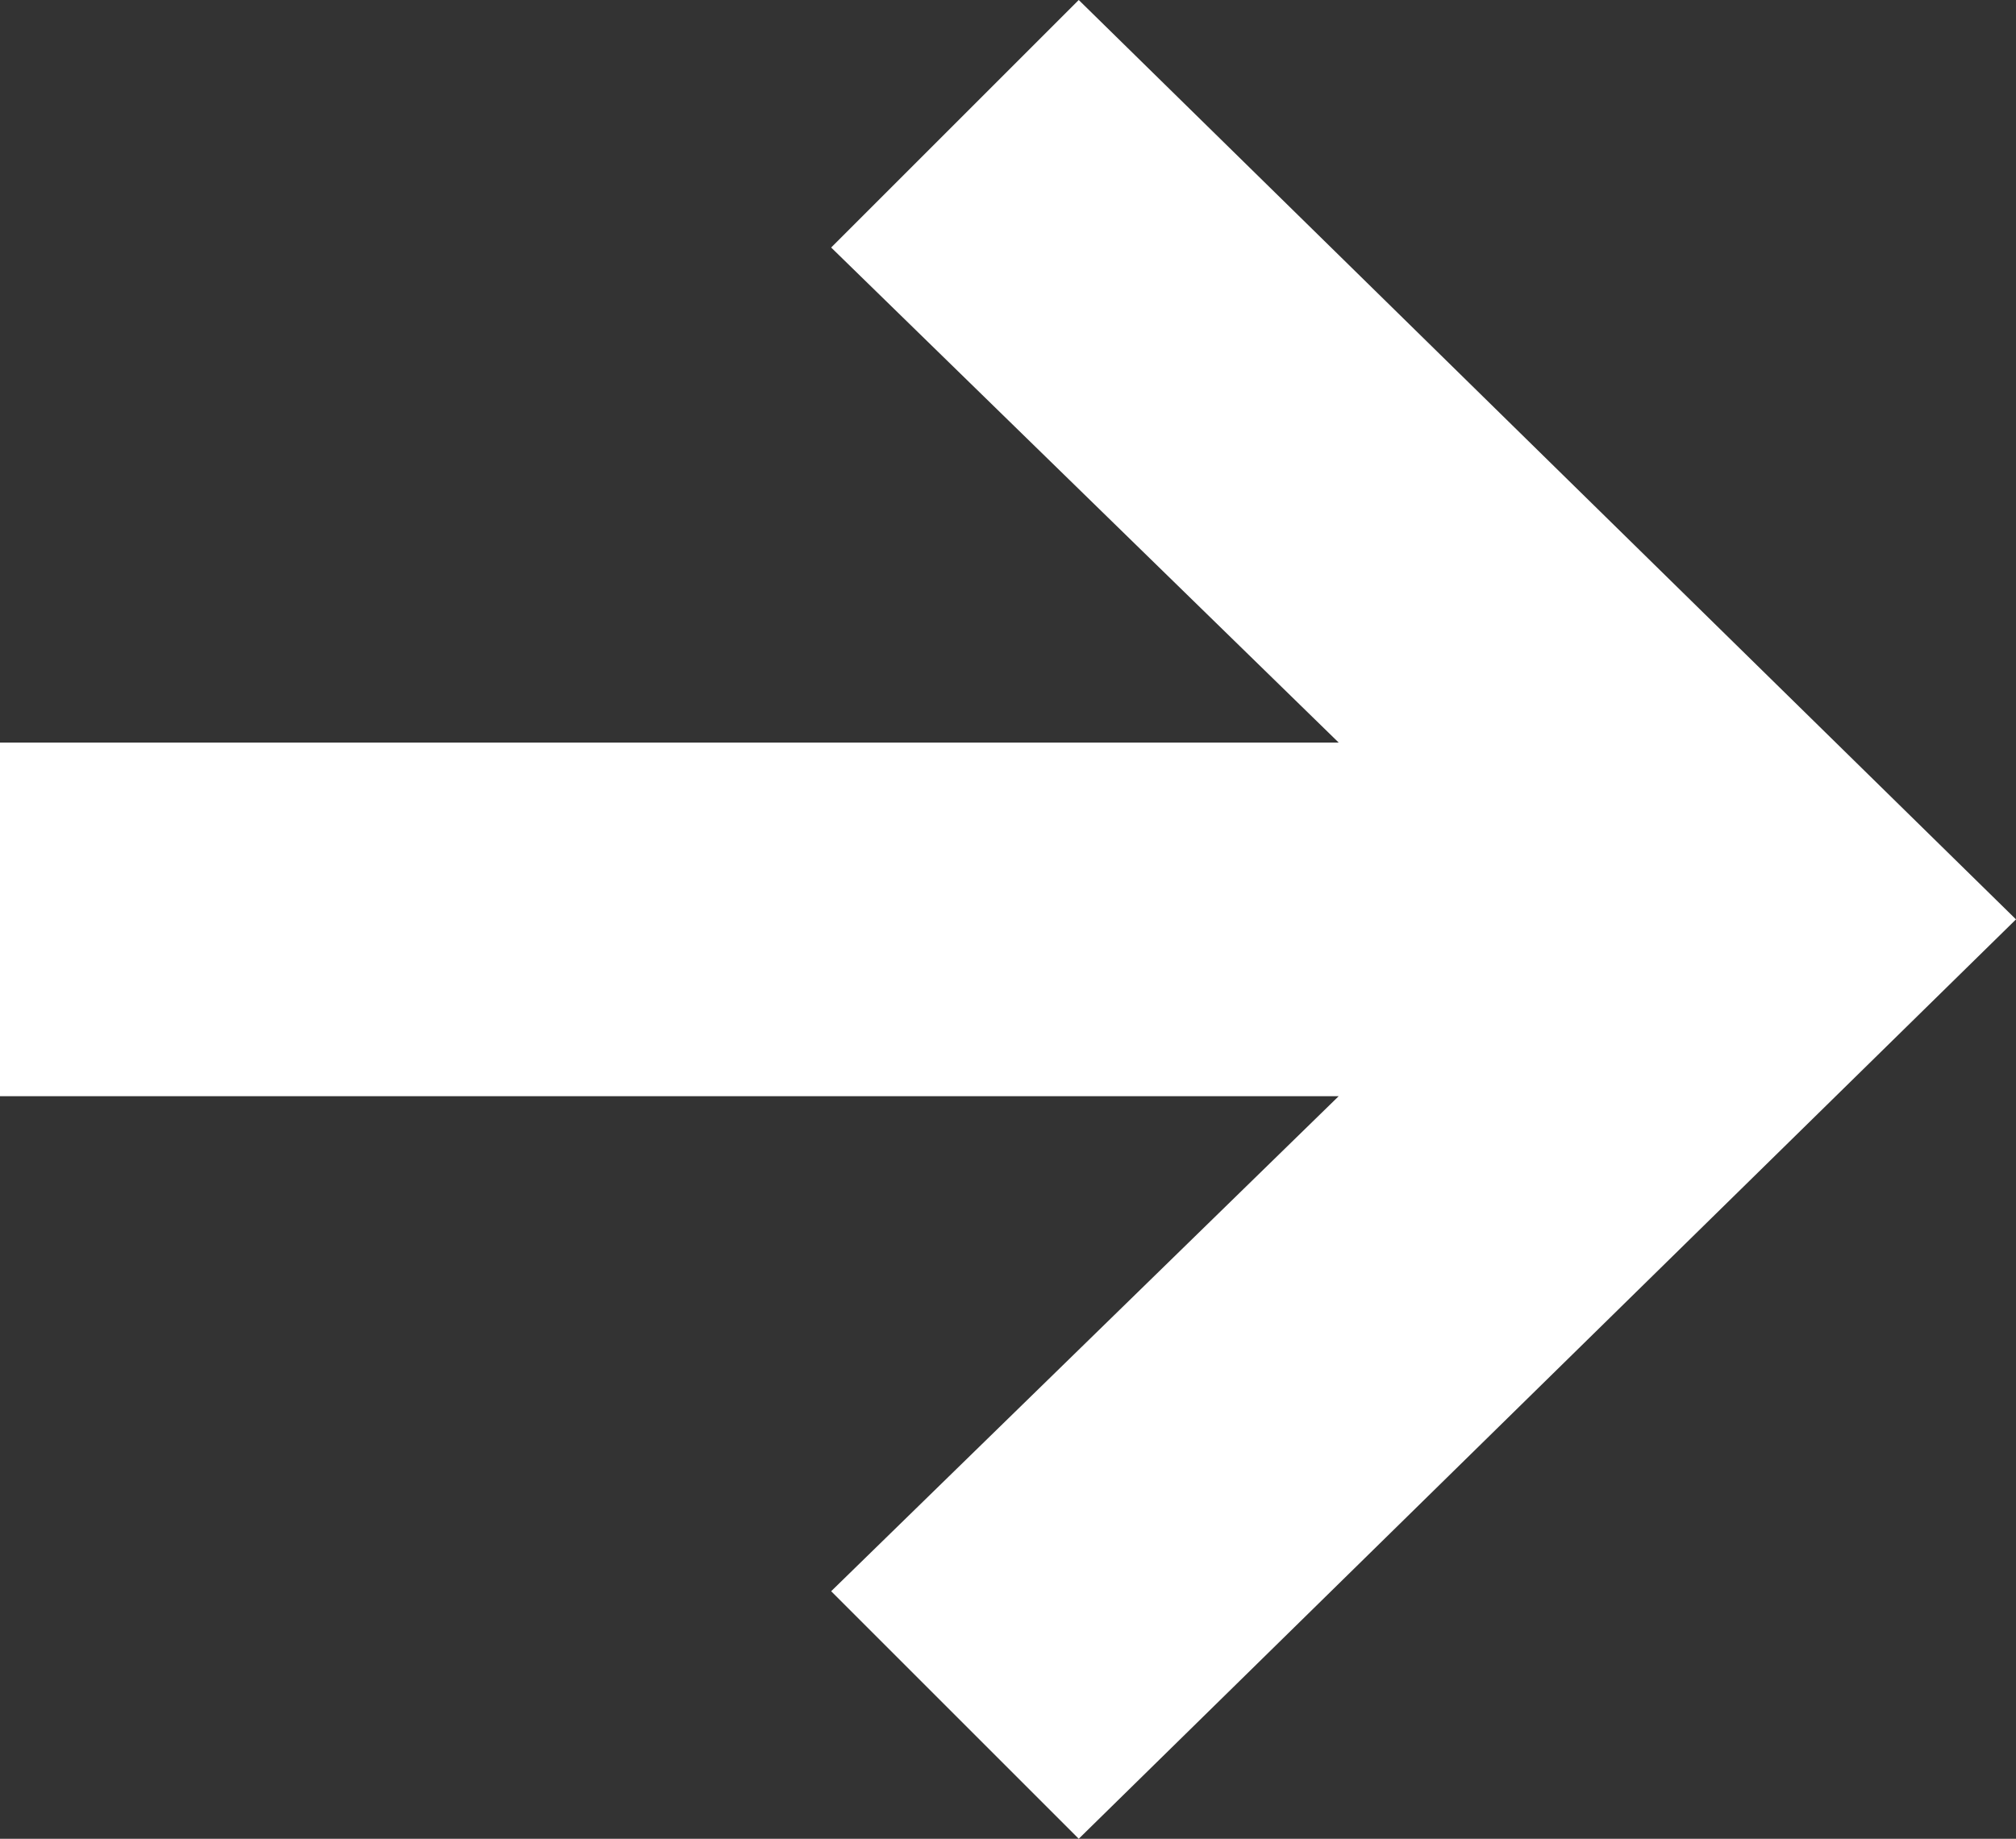 <?xml version="1.0" encoding="UTF-8"?>
<svg xmlns="http://www.w3.org/2000/svg" id="Layer_2" viewBox="0 0 11.4 10.4">
  <rect x="0" y="0" width="11.4" height="10.4" fill="#333333" stroke="none"/>
  <defs>
    <style>.cls-1{fill:#fff;}</style>
  </defs>
  <g id="Layer_1-2">
    <polygon class="cls-1" points="0 6.2 7.57 6.2 4.7 9 6.1 10.4 11.4 5.2 6.1 0 4.7 1.4 7.57 4.2 0 4.2 0 6.2"></polygon>
  </g>
</svg>
